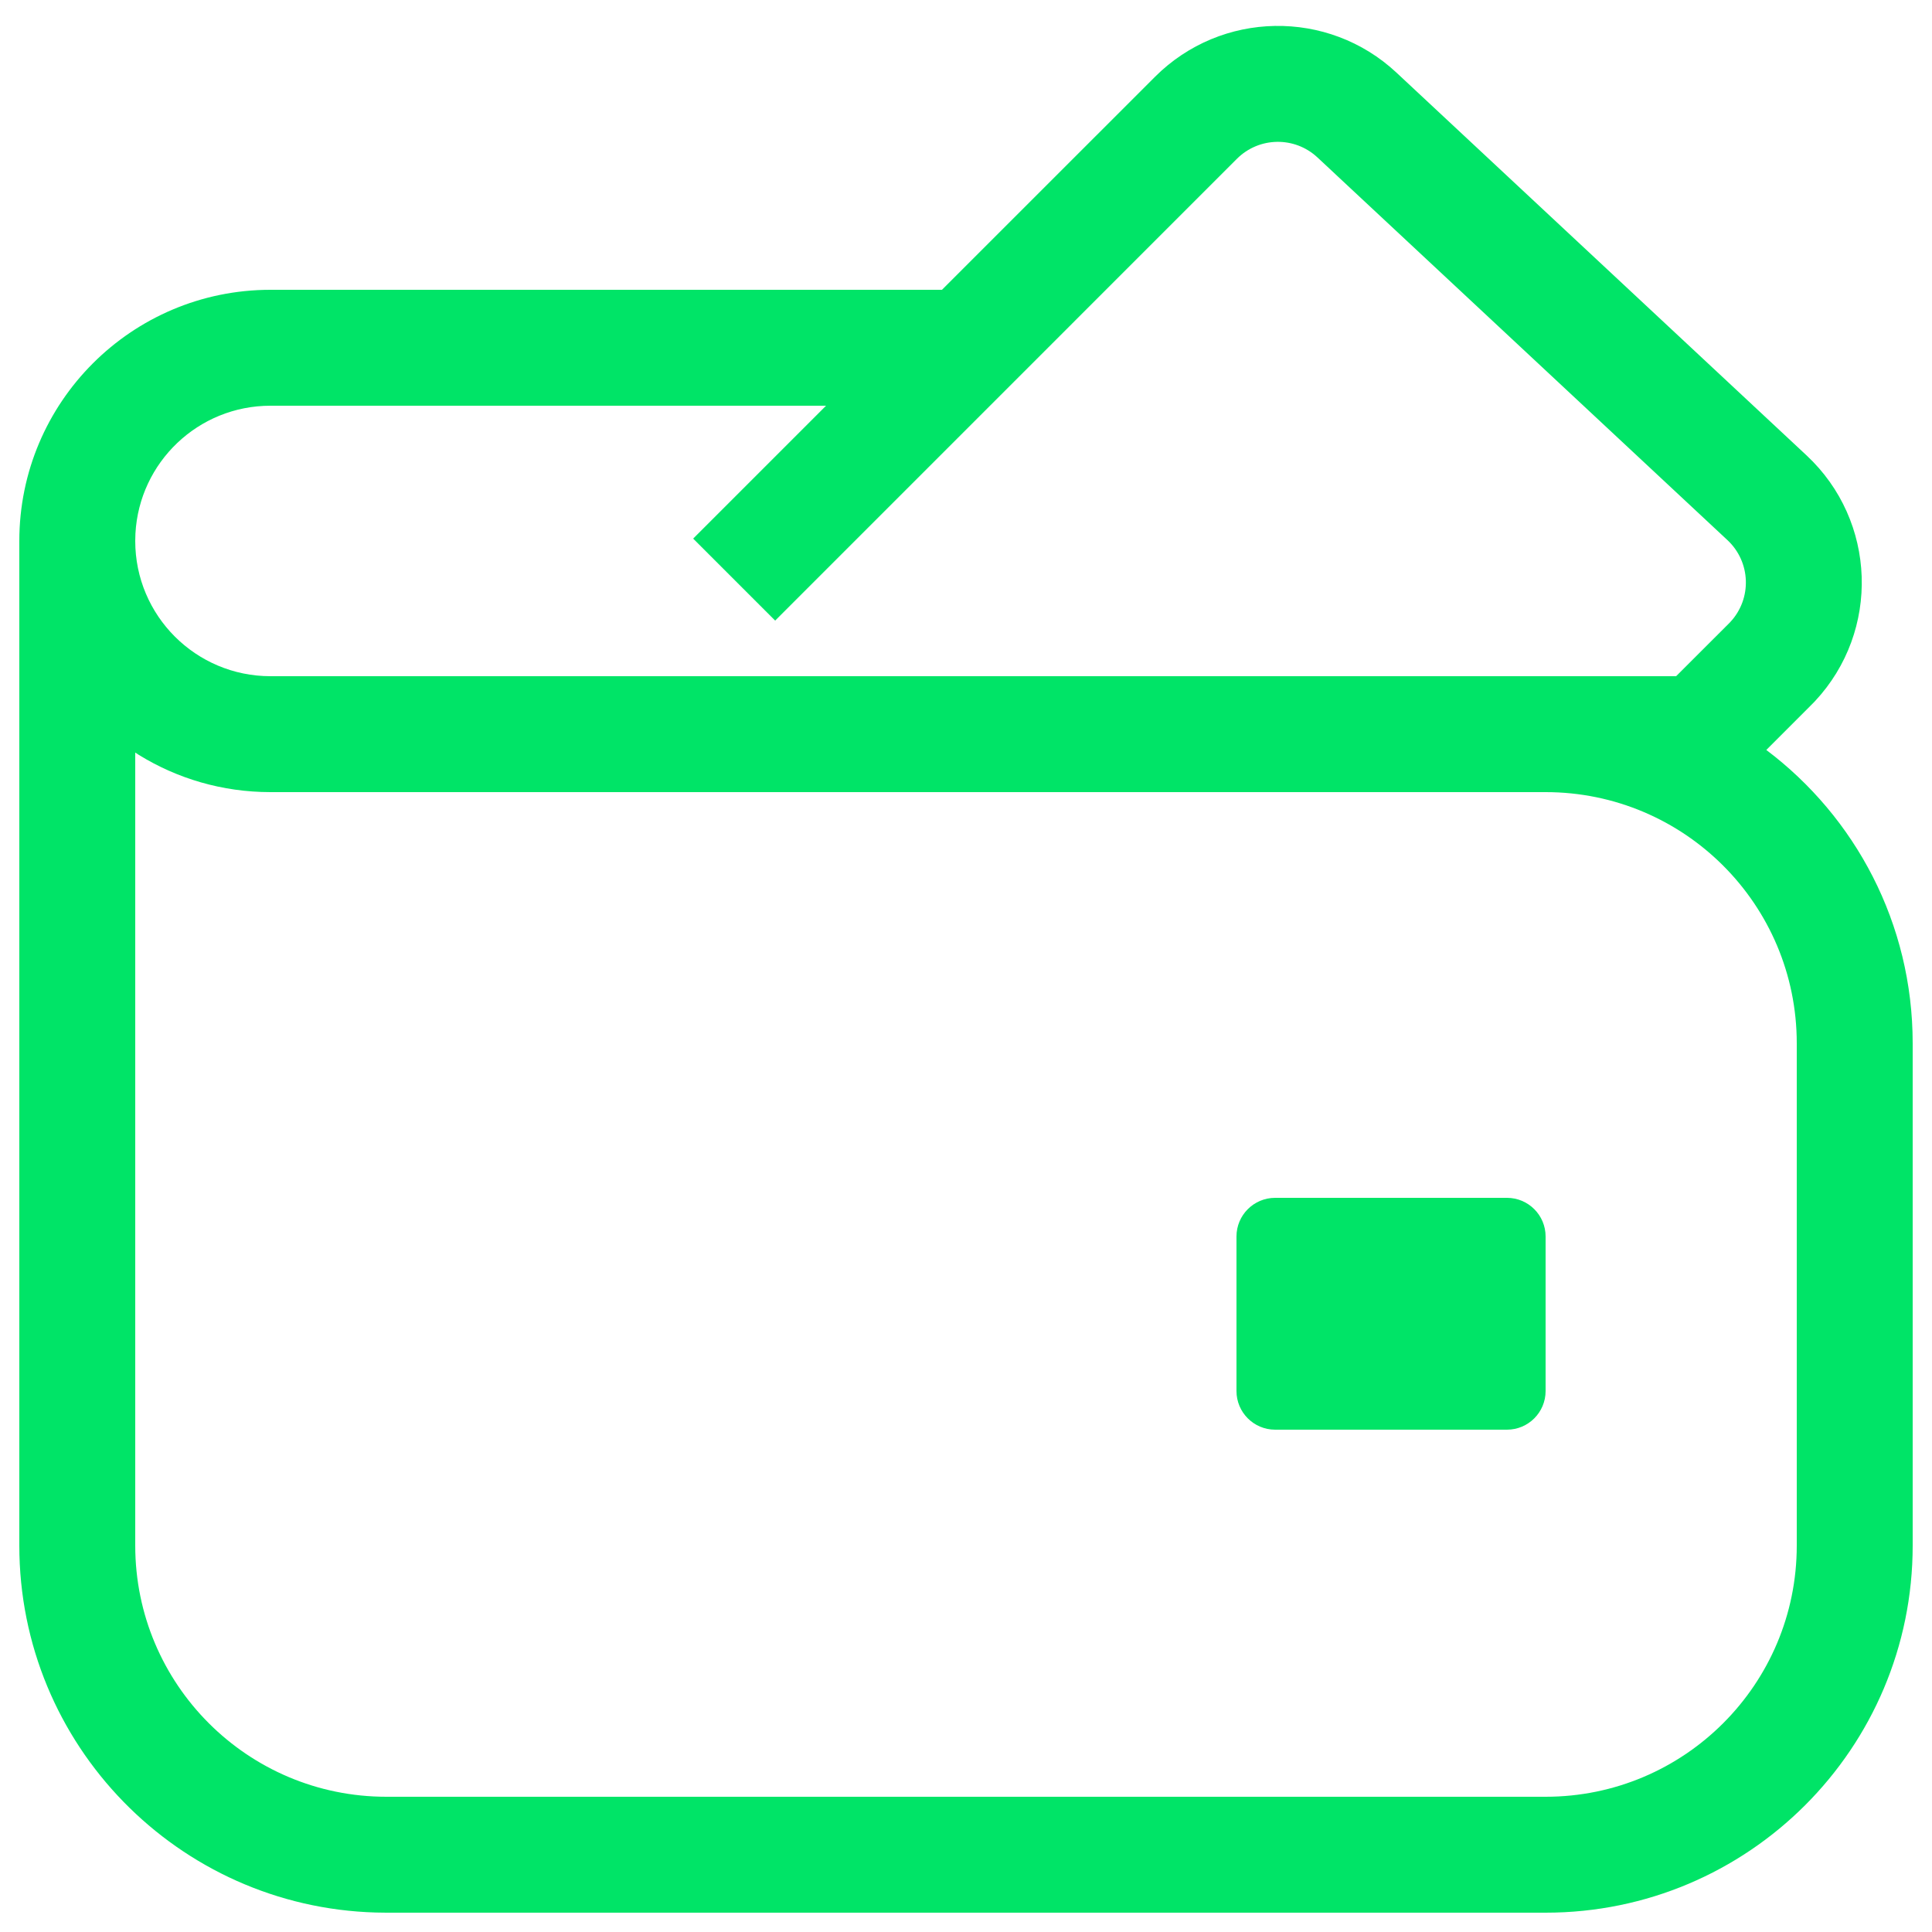 <?xml version="1.0" encoding="UTF-8"?> <svg xmlns="http://www.w3.org/2000/svg" xmlns:xlink="http://www.w3.org/1999/xlink" width="50px" height="50px" viewBox="0 0 50 50" version="1.1"><title>Wallet</title><g id="Library" stroke="none" stroke-width="1" fill="none" fill-rule="evenodd"><g id="Icons/Outlines/Wallet" fill="#00E467" fill-rule="nonzero"><path d="M45.712,19.409 C48.013,21.142 49.5,23.897 49.5,27 L49.5,40 C49.5,45.247 45.247,49.5 40,49.5 L10,49.5 L9.73,49.496 C4.608,49.353 0.5,45.156 0.5,40 L0.5,14 C0.5,10.41 3.41,7.5 7,7.5 L24.378,7.5 L29.89,1.989 C31.605,0.274 34.37,0.226 36.142,1.881 L46.753,11.785 C48.57,13.48 48.668,16.328 46.973,18.145 C46.937,18.182 46.925,18.195 46.905,18.215 Z M3.5,19.476 L3.5,40 C3.5,43.59 6.41,46.5 10,46.5 L40,46.5 C43.59,46.5 46.5,43.59 46.5,40 L46.5,27 C46.5,23.41 43.59,20.5 40,20.5 L7,20.5 C5.751,20.5 4.585,20.148 3.595,19.538 L3.5,19.476 Z M39,31 C39.552,31 40,31.448 40,32 L40,36 C40,36.552 39.552,37 39,37 L33,37 C32.448,37 32,36.552 32,36 L32,32 C32,31.448 32.448,31 33,31 L39,31 Z M43.378,17.5 L44.744,16.135 C44.753,16.126 44.757,16.121 44.762,16.117 L44.78,16.098 C45.345,15.492 45.312,14.543 44.706,13.978 L34.095,4.074 C33.504,3.523 32.583,3.539 32.011,4.11 L20.061,16.061 L17.939,13.939 L21.378,10.5 L7,10.5 C5.131,10.5 3.605,11.964 3.505,13.808 L3.5,14 C3.5,15.933 5.067,17.5 7,17.5 L43.378,17.5 Z" id="Wallet"></path></g></g></svg> 